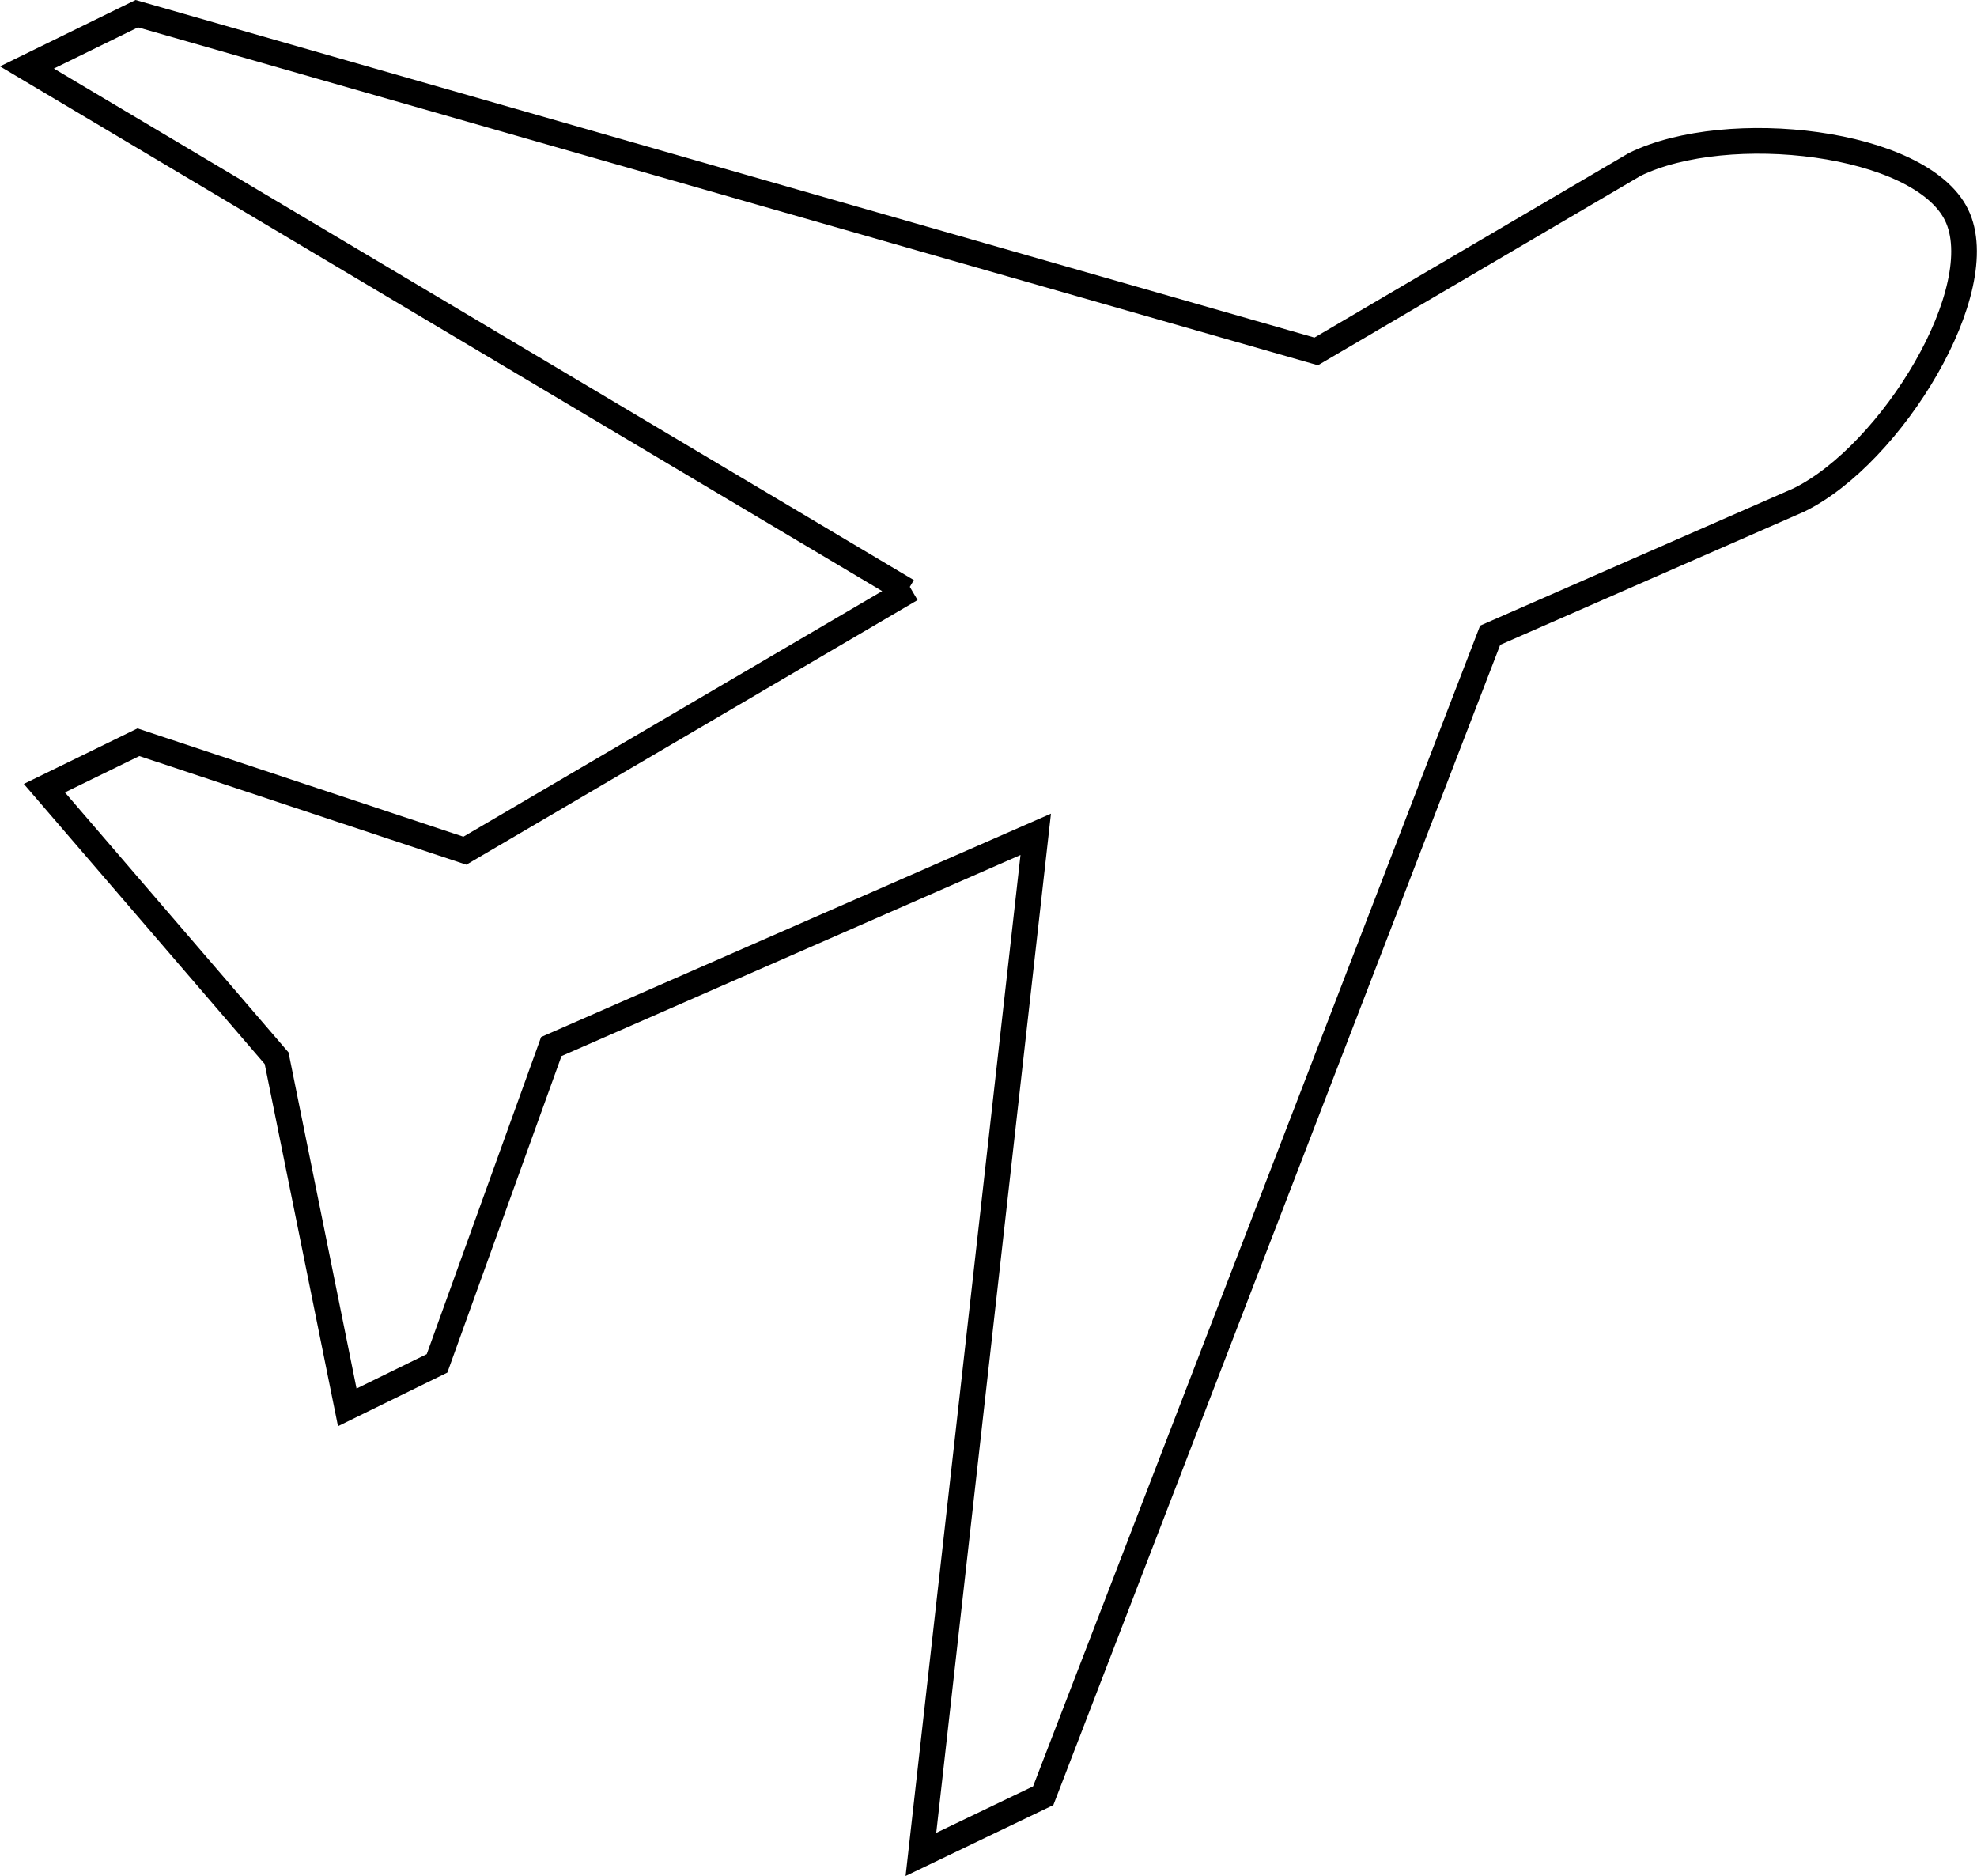 <svg id="Слой_1" data-name="Слой 1" xmlns="http://www.w3.org/2000/svg" viewBox="0 0 462.5 438.82"><defs><style>.cls-1{fill:none;stroke:#000;stroke-miterlimit:10;stroke-width:6px;}</style></defs><path class="cls-1" d="M872.81,530,666.86,407.51l25.7-12.58,275.91,79L1043,430.19c21.67-10.61,66.81-5.48,75.27,11.81s-15.19,56.07-36.87,66.68l-72.23,31.64L904.61,811.77,876,825.5l26.86-238.61L789.53,636.53,762.8,710.64l-21,10.29-16.53-81.67-54.33-63.17,22-10.74,76.37,25.37,104.39-61.21" transform="translate(-660.56 -391.73)"/></svg>